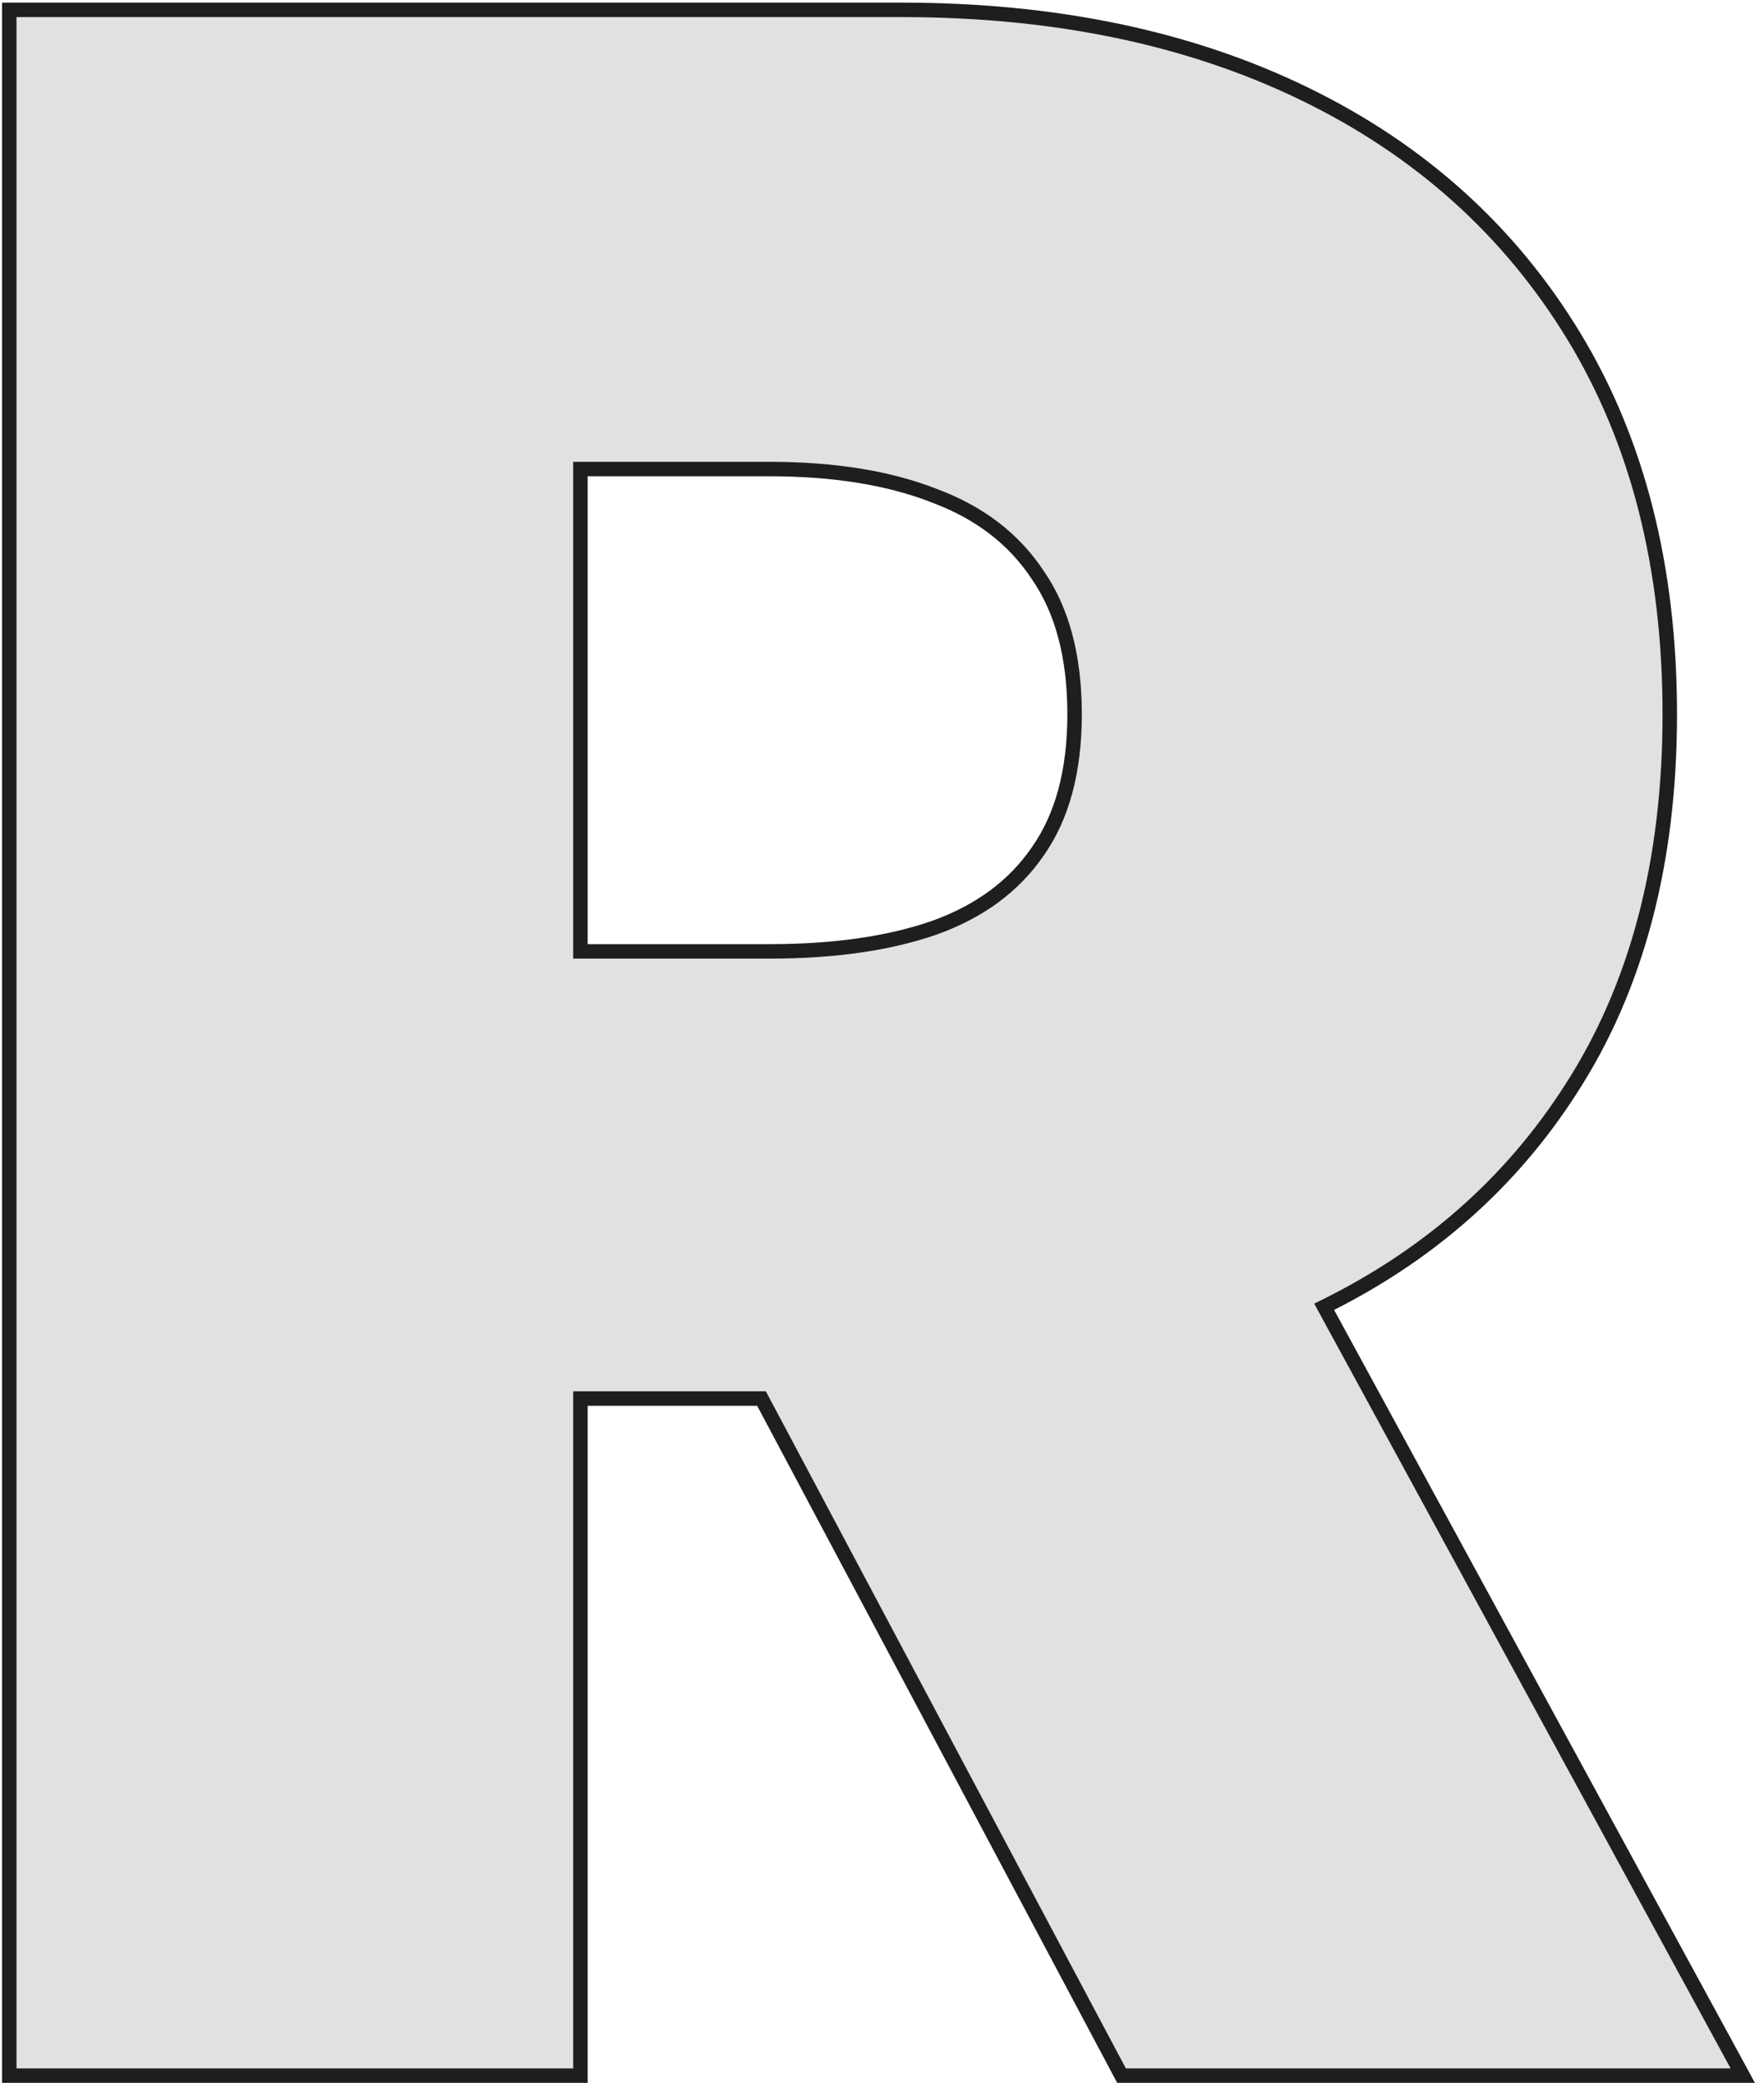<?xml version="1.0" encoding="UTF-8"?> <svg xmlns="http://www.w3.org/2000/svg" width="122" height="144" viewBox="0 0 122 144" fill="none"> <path d="M0.641 143V143.5H1.141H39.642H40.142V143V96.689H52.667L77.425 143.235L77.566 143.5H77.867H119.692H120.533L120.131 142.761L91.581 90.345C98.791 86.79 104.474 81.789 108.617 75.34C113.204 68.272 115.483 59.609 115.483 49.378C115.483 39.24 113.273 30.514 108.832 23.219C104.394 15.932 98.18 10.351 90.203 6.48C82.229 2.609 72.941 0.682 62.355 0.682H1.141H0.641V1.182V143ZM53.215 65.774H40.142V32.428H53.215C57.695 32.428 61.485 33.045 64.597 34.263L64.597 34.263L64.605 34.266C67.749 35.434 70.128 37.264 71.771 39.751L71.771 39.751L71.777 39.76C73.458 42.193 74.32 45.385 74.32 49.378C74.32 53.324 73.458 56.468 71.779 58.854L71.776 58.859C70.135 61.253 67.758 63.017 64.613 64.141C61.495 65.225 57.7 65.774 53.215 65.774Z" fill="#E1E1E1" stroke="#1E1E1E"></path> </svg> 